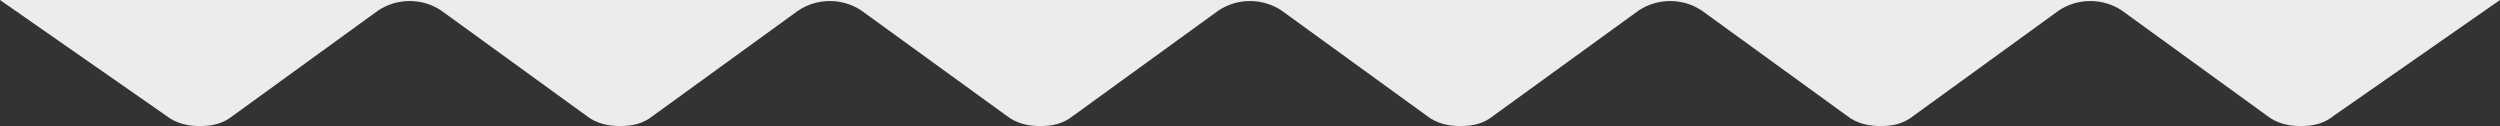 <?xml version="1.0" encoding="utf-8"?>
<!-- Generator: Adobe Illustrator 27.3.0, SVG Export Plug-In . SVG Version: 6.00 Build 0)  -->
<svg version="1.1" id="Calque_1" xmlns="http://www.w3.org/2000/svg" xmlns:xlink="http://www.w3.org/1999/xlink" x="0px" y="0px"
	 viewBox="0 0 119 6" style="enable-background:new 0 0 119 6;" xml:space="preserve">
<rect x="0" y="0" width="119" height="6" fill="#333333" stroke="none"/>
<style type="text/css">
	.st0{clip-path:url(#SVGID_00000111883019634012148570000005128354951630636438_);fill:#EAECEE;}
</style>
<g>
	<defs>
		<rect id="SVGID_1_" y="0" width="119" height="6"/>
	</defs>
	<clipPath id="SVGID_00000042716165189558219260000014207988790347661973_">
		<use xlink:href="#SVGID_1_"  style="overflow:visible;"/>
	</clipPath>
	<path style="clip-path:url(#SVGID_00000042716165189558219260000014207988790347661973_);fill:#EAECEE;" d="M119,0l-7.9,5.5
		c-0.5,0.4-1,0.5-1.6,0.5c-0.5,0-1.1-0.1-1.6-0.5l-6.9-5c-0.9-0.6-2.1-0.6-3,0l-6.9,5C90.6,5.9,90.1,6,89.5,6
		c-0.5,0-1.1-0.1-1.6-0.5l-6.9-5c-0.9-0.6-2.1-0.6-3,0l-6.9,5C70.6,5.9,70.1,6,69.5,6c-0.5,0-1.1-0.1-1.6-0.5l-6.9-5
		c-0.9-0.6-2.1-0.6-3,0l-6.9,5C50.6,5.9,50.1,6,49.5,6c-0.5,0-1.1-0.1-1.6-0.5l-6.9-5c-0.9-0.6-2.1-0.6-3,0l-6.9,5
		C30.6,5.9,30.1,6,29.5,6c-0.5,0-1.1-0.1-1.6-0.5l-6.9-5c-0.9-0.6-2.1-0.6-3,0l-6.9,5C10.6,5.9,10.1,6,9.5,6C9,6,8.4,5.9,7.9,5.5
		L0,0"/>
</g>
</svg>
